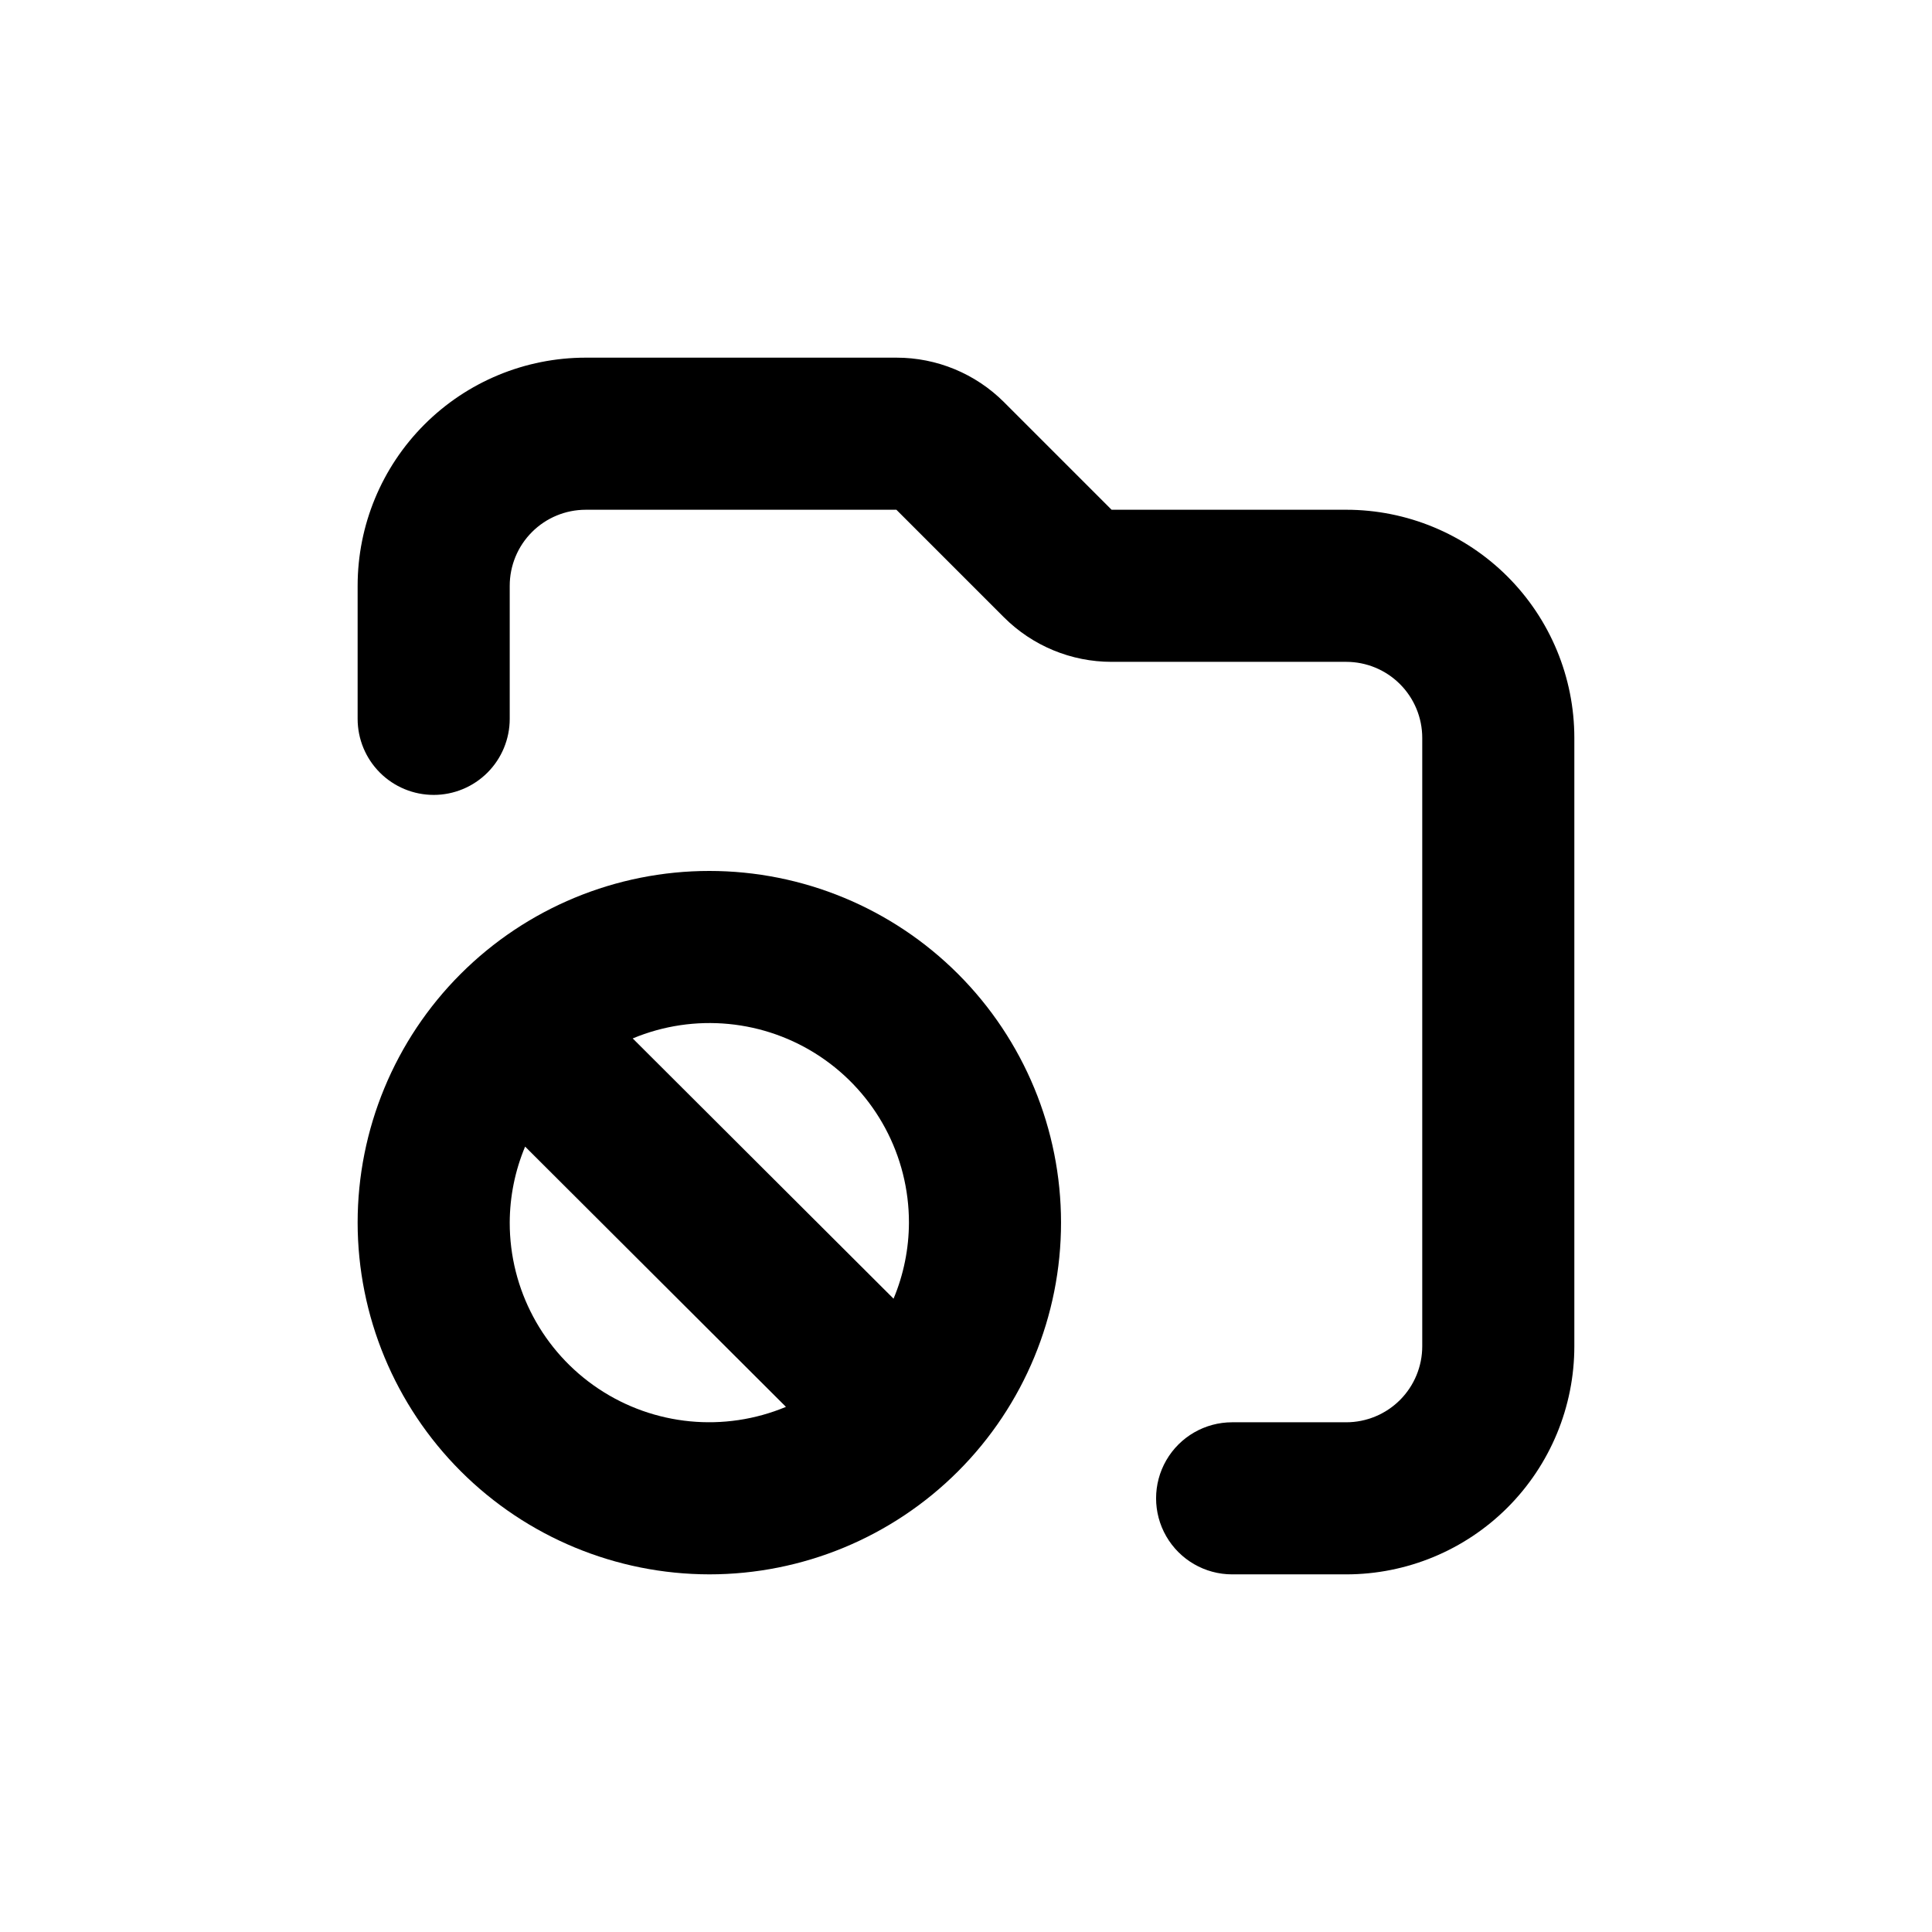 <?xml version="1.0" encoding="UTF-8"?>
<!-- Uploaded to: ICON Repo, www.svgrepo.com, Generator: ICON Repo Mixer Tools -->
<svg fill="#000000" width="800px" height="800px" version="1.1" viewBox="144 144 512 512" xmlns="http://www.w3.org/2000/svg">
 <g>
  <path d="m258.93 354.66c5.344 0 10.469-2.125 14.25-5.902 3.777-3.781 5.902-8.906 5.902-14.25v-35.266c0-5.348 2.121-10.473 5.902-14.25 3.777-3.781 8.902-5.902 14.25-5.902h82.32l28.516 28.516c7.566 7.555 17.824 11.797 28.516 11.789h62.172c5.344 0 10.469 2.121 14.25 5.902 3.777 3.777 5.902 8.902 5.902 14.25v161.22c0 5.344-2.125 10.469-5.902 14.25-3.781 3.777-8.906 5.902-14.25 5.902h-30.23c-7.199 0-13.852 3.84-17.453 10.074-3.598 6.234-3.598 13.918 0 20.152 3.602 6.234 10.254 10.078 17.453 10.078h30.23c16.031 0 31.41-6.371 42.75-17.707 11.336-11.34 17.707-26.719 17.707-42.75v-161.22c0-16.035-6.371-31.414-17.707-42.75-11.34-11.34-26.719-17.707-42.75-17.707h-62.172l-28.516-28.516c-7.566-7.559-17.824-11.801-28.516-11.789h-82.32c-16.035 0-31.414 6.367-42.75 17.707-11.34 11.336-17.707 26.715-17.707 42.75v35.266c0 5.344 2.121 10.469 5.902 14.25 3.777 3.777 8.902 5.902 14.25 5.902z"/>
  <path d="m331.98 561.22c24.719 0 48.426-9.82 65.906-27.301s27.297-41.188 27.297-65.906-9.816-48.426-27.297-65.906c-17.48-17.477-41.188-27.297-65.906-27.297s-48.426 9.82-65.906 27.297c-17.48 17.48-27.297 41.188-27.297 65.906 0.023 24.711 9.852 48.402 27.328 65.879 17.473 17.473 41.164 27.301 65.875 27.328zm-52.898-93.207c0.02-6.918 1.406-13.77 4.078-20.152l69.125 68.973c-16.32 6.809-34.965 5.008-49.68-4.805-14.711-9.812-23.539-26.332-23.523-44.016zm105.8 0h-0.004c-0.02 6.922-1.406 13.77-4.078 20.152l-69.125-68.969c16.32-6.812 34.965-5.008 49.676 4.801 14.715 9.812 23.543 26.332 23.527 44.016z"/>
 </g>
</svg>